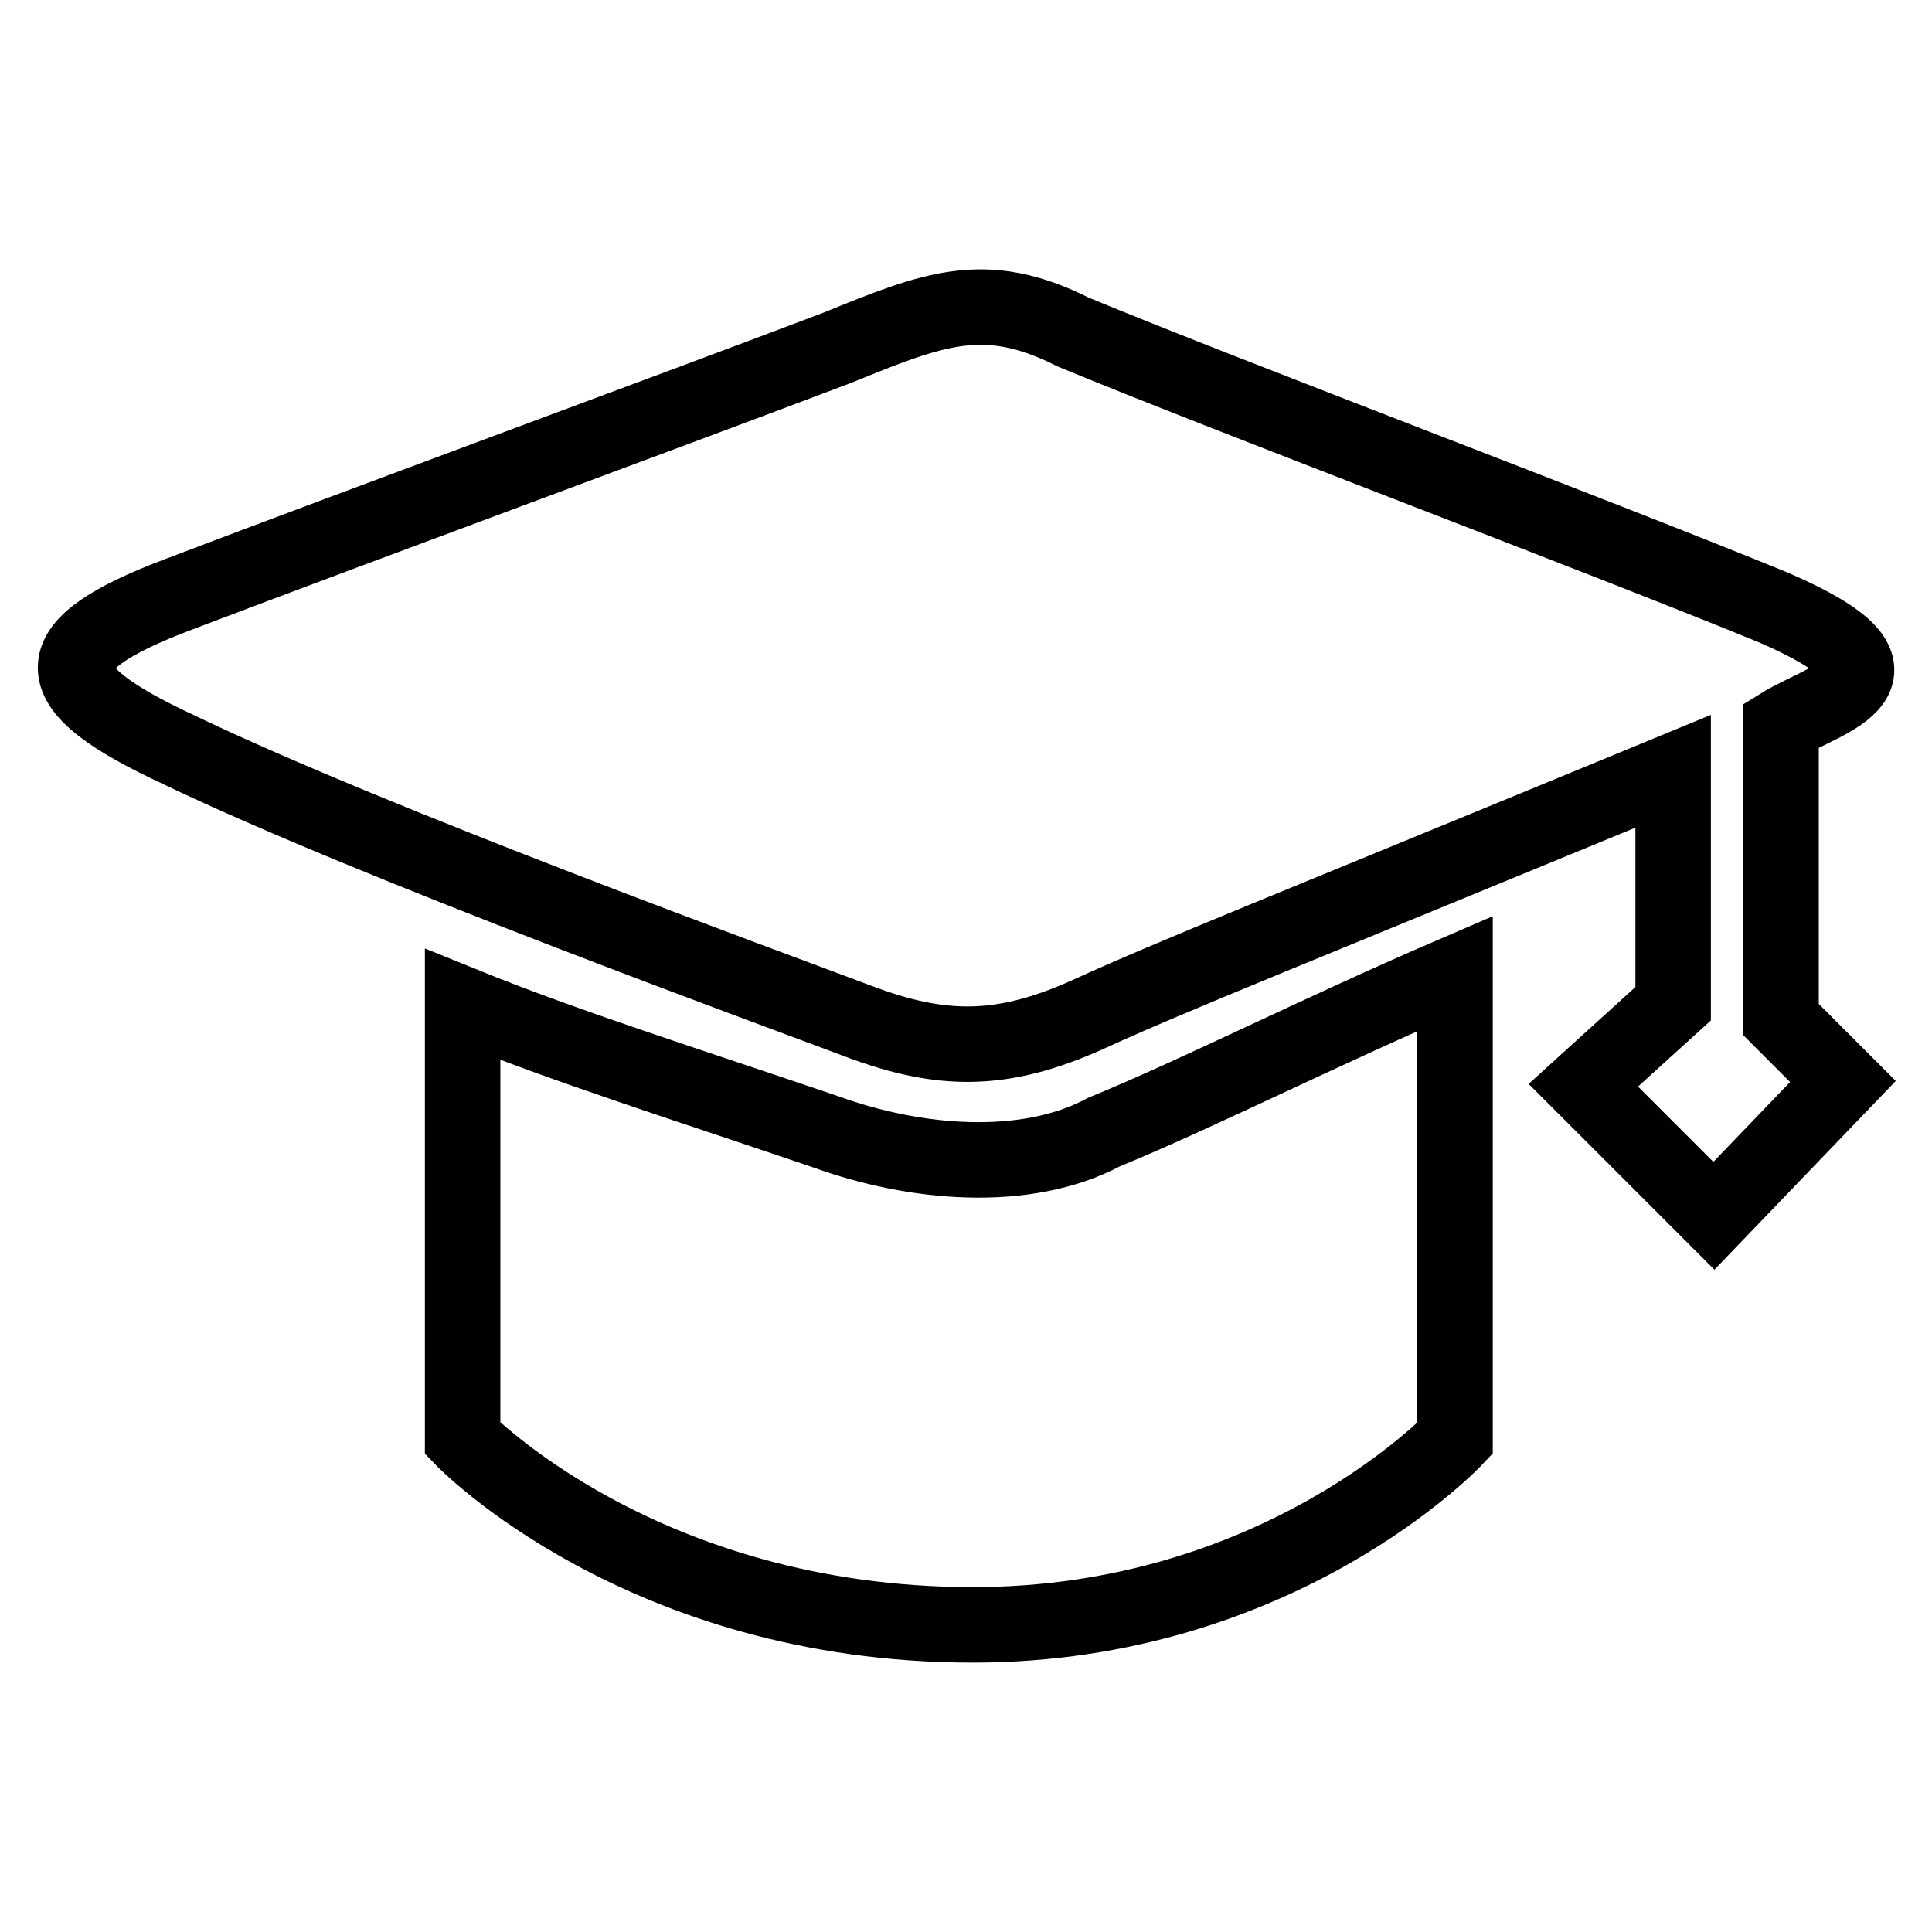 <?xml version="1.0" encoding="utf-8"?>
<!-- Svg Vector Icons : http://www.onlinewebfonts.com/icon -->
<!DOCTYPE svg PUBLIC "-//W3C//DTD SVG 1.1//EN" "http://www.w3.org/Graphics/SVG/1.1/DTD/svg11.dtd">
<svg version="1.1" xmlns="http://www.w3.org/2000/svg" xmlns:xlink="http://www.w3.org/1999/xlink" x="0px" y="0px" viewBox="0 0 256 256" enable-background="new 0 0 256 256" xml:space="preserve">
<g> <path stroke-width="10" fill-opacity="0" stroke="#000000"  d="M236,96.1v39l8.2,8.2l-17.1,17.8l-17.3-17.3l11.9-10.8v-30.8c-50.4,20.8-66.6,27.2-77.7,32.3 c-11.2,5-19.2,5-30.3,0.8c-11.1-4.2-63.9-23.4-90.1-36C6,91.1,4.9,85.8,23.8,78.7c24.7-9.4,65.5-24.4,87.1-32.6 c12.8-5.2,19.6-8,31.3-2.1c21,8.7,68.9,26.7,92.8,36.5C255.8,89.5,241.8,92.5,236,96.1L236,96.1z M146.3,150 c12.2-5,28.6-13.3,46.5-21v61.6c0,0-23.2,24.7-63.9,24.7c-43.9,0-67.6-24.7-67.6-24.7v-57.5c13.8,5.6,29.4,10.5,48.2,16.9 C121.1,154.2,135.8,155.6,146.3,150L146.3,150z"/></g>
</svg>